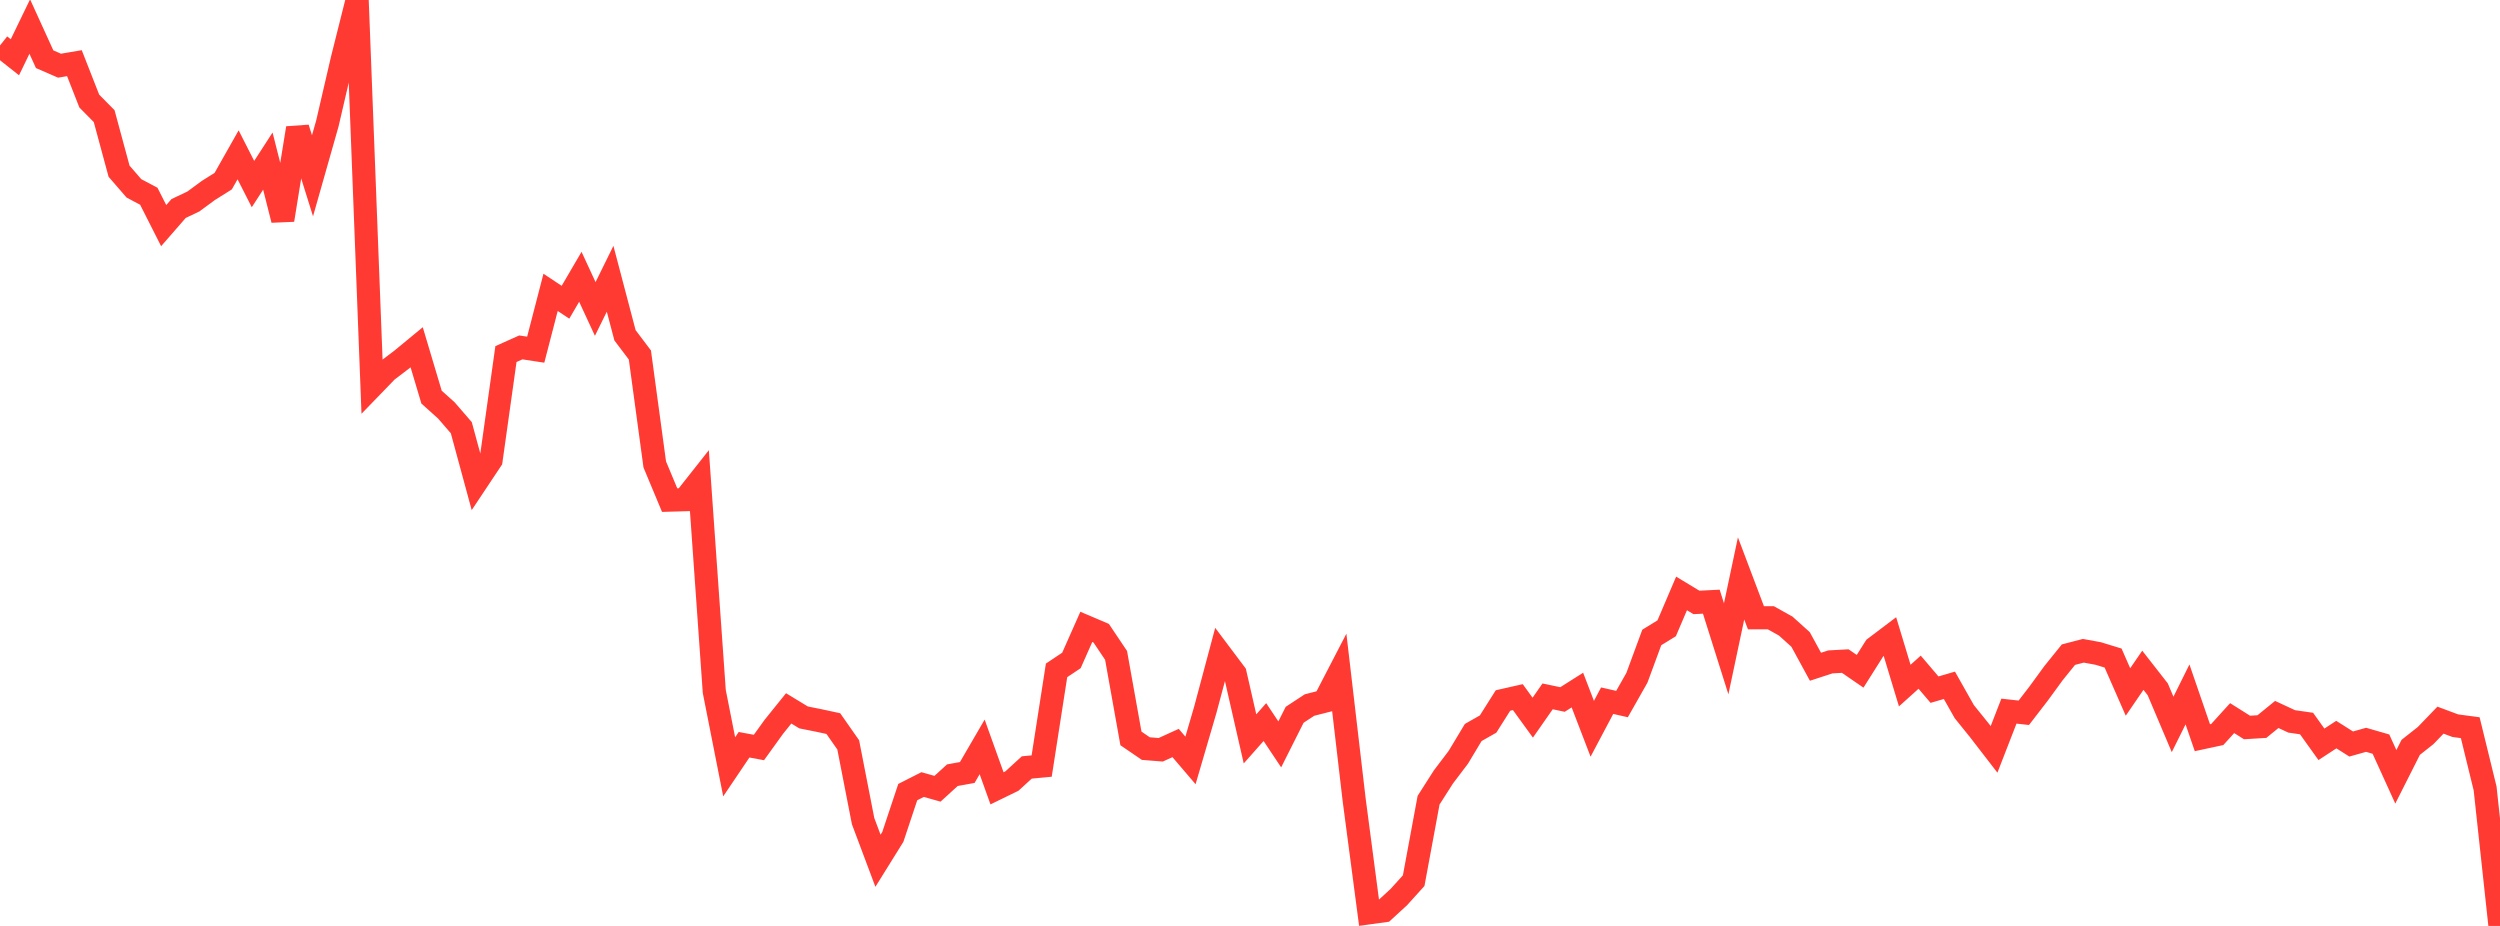 <?xml version="1.0" standalone="no"?>
<!DOCTYPE svg PUBLIC "-//W3C//DTD SVG 1.1//EN" "http://www.w3.org/Graphics/SVG/1.1/DTD/svg11.dtd">

<svg width="135" height="50" viewBox="0 0 135 50" preserveAspectRatio="none" 
  xmlns="http://www.w3.org/2000/svg"
  xmlns:xlink="http://www.w3.org/1999/xlink">


<polyline points="0.0, 2.456 0.804, 3.092 1.607, 1.434 2.411, 3.198 3.214, 3.547 4.018, 3.411 4.821, 5.458 5.625, 6.272 6.429, 9.244 7.232, 10.171 8.036, 10.598 8.839, 12.184 9.643, 11.261 10.446, 10.878 11.25, 10.286 12.054, 9.781 12.857, 8.36 13.661, 9.94 14.464, 8.699 15.268, 11.877 16.071, 6.918 16.875, 9.494 17.679, 6.663 18.482, 3.204 19.286, 0.0 20.089, 20.857 20.893, 20.026 21.696, 19.415 22.5, 18.752 23.304, 21.445 24.107, 22.166 24.911, 23.097 25.714, 26.054 26.518, 24.845 27.321, 19.12 28.125, 18.76 28.929, 18.883 29.732, 15.787 30.536, 16.321 31.339, 14.947 32.143, 16.684 32.946, 15.053 33.75, 18.106 34.554, 19.17 35.357, 25.08 36.161, 27.006 36.964, 26.983 37.768, 25.964 38.571, 37.338 39.375, 41.409 40.179, 40.216 40.982, 40.365 41.786, 39.249 42.589, 38.252 43.393, 38.741 44.196, 38.901 45.0, 39.074 45.804, 40.224 46.607, 44.34 47.411, 46.481 48.214, 45.19 49.018, 42.774 49.821, 42.366 50.625, 42.593 51.429, 41.86 52.232, 41.715 53.036, 40.332 53.839, 42.57 54.643, 42.178 55.446, 41.443 56.25, 41.367 57.054, 36.2 57.857, 35.664 58.661, 33.851 59.464, 34.193 60.268, 35.391 61.071, 39.875 61.875, 40.424 62.679, 40.488 63.482, 40.122 64.286, 41.063 65.089, 38.318 65.893, 35.307 66.696, 36.376 67.5, 39.9 68.304, 38.992 69.107, 40.197 69.911, 38.598 70.714, 38.072 71.518, 37.867 72.321, 36.318 73.125, 43.195 73.929, 49.291 74.732, 49.18 75.536, 48.443 76.339, 47.554 77.143, 43.211 77.946, 41.953 78.75, 40.893 79.554, 39.555 80.357, 39.099 81.161, 37.827 81.964, 37.645 82.768, 38.754 83.571, 37.604 84.375, 37.773 85.179, 37.264 85.982, 39.354 86.786, 37.837 87.589, 38.019 88.393, 36.601 89.196, 34.423 90.0, 33.928 90.804, 32.045 91.607, 32.531 92.411, 32.491 93.214, 35.036 94.018, 31.235 94.821, 33.36 95.625, 33.359 96.429, 33.808 97.232, 34.531 98.036, 36.005 98.839, 35.742 99.643, 35.698 100.446, 36.25 101.25, 34.977 102.054, 34.369 102.857, 37.022 103.661, 36.298 104.464, 37.241 105.268, 37.006 106.071, 38.428 106.875, 39.425 107.679, 40.467 108.482, 38.401 109.286, 38.49 110.089, 37.448 110.893, 36.346 111.696, 35.351 112.5, 35.142 113.304, 35.289 114.107, 35.535 114.911, 37.367 115.714, 36.194 116.518, 37.223 117.321, 39.119 118.125, 37.498 118.929, 39.836 119.732, 39.664 120.536, 38.778 121.339, 39.284 122.143, 39.235 122.946, 38.581 123.75, 38.955 124.554, 39.071 125.357, 40.193 126.161, 39.668 126.964, 40.177 127.768, 39.95 128.571, 40.182 129.375, 41.949 130.179, 40.356 130.982, 39.722 131.786, 38.888 132.589, 39.188 133.393, 39.295 134.196, 42.577 135.0, 50.0" fill="none" stroke="#ff3a33" stroke-width="1.25"/>

</svg>